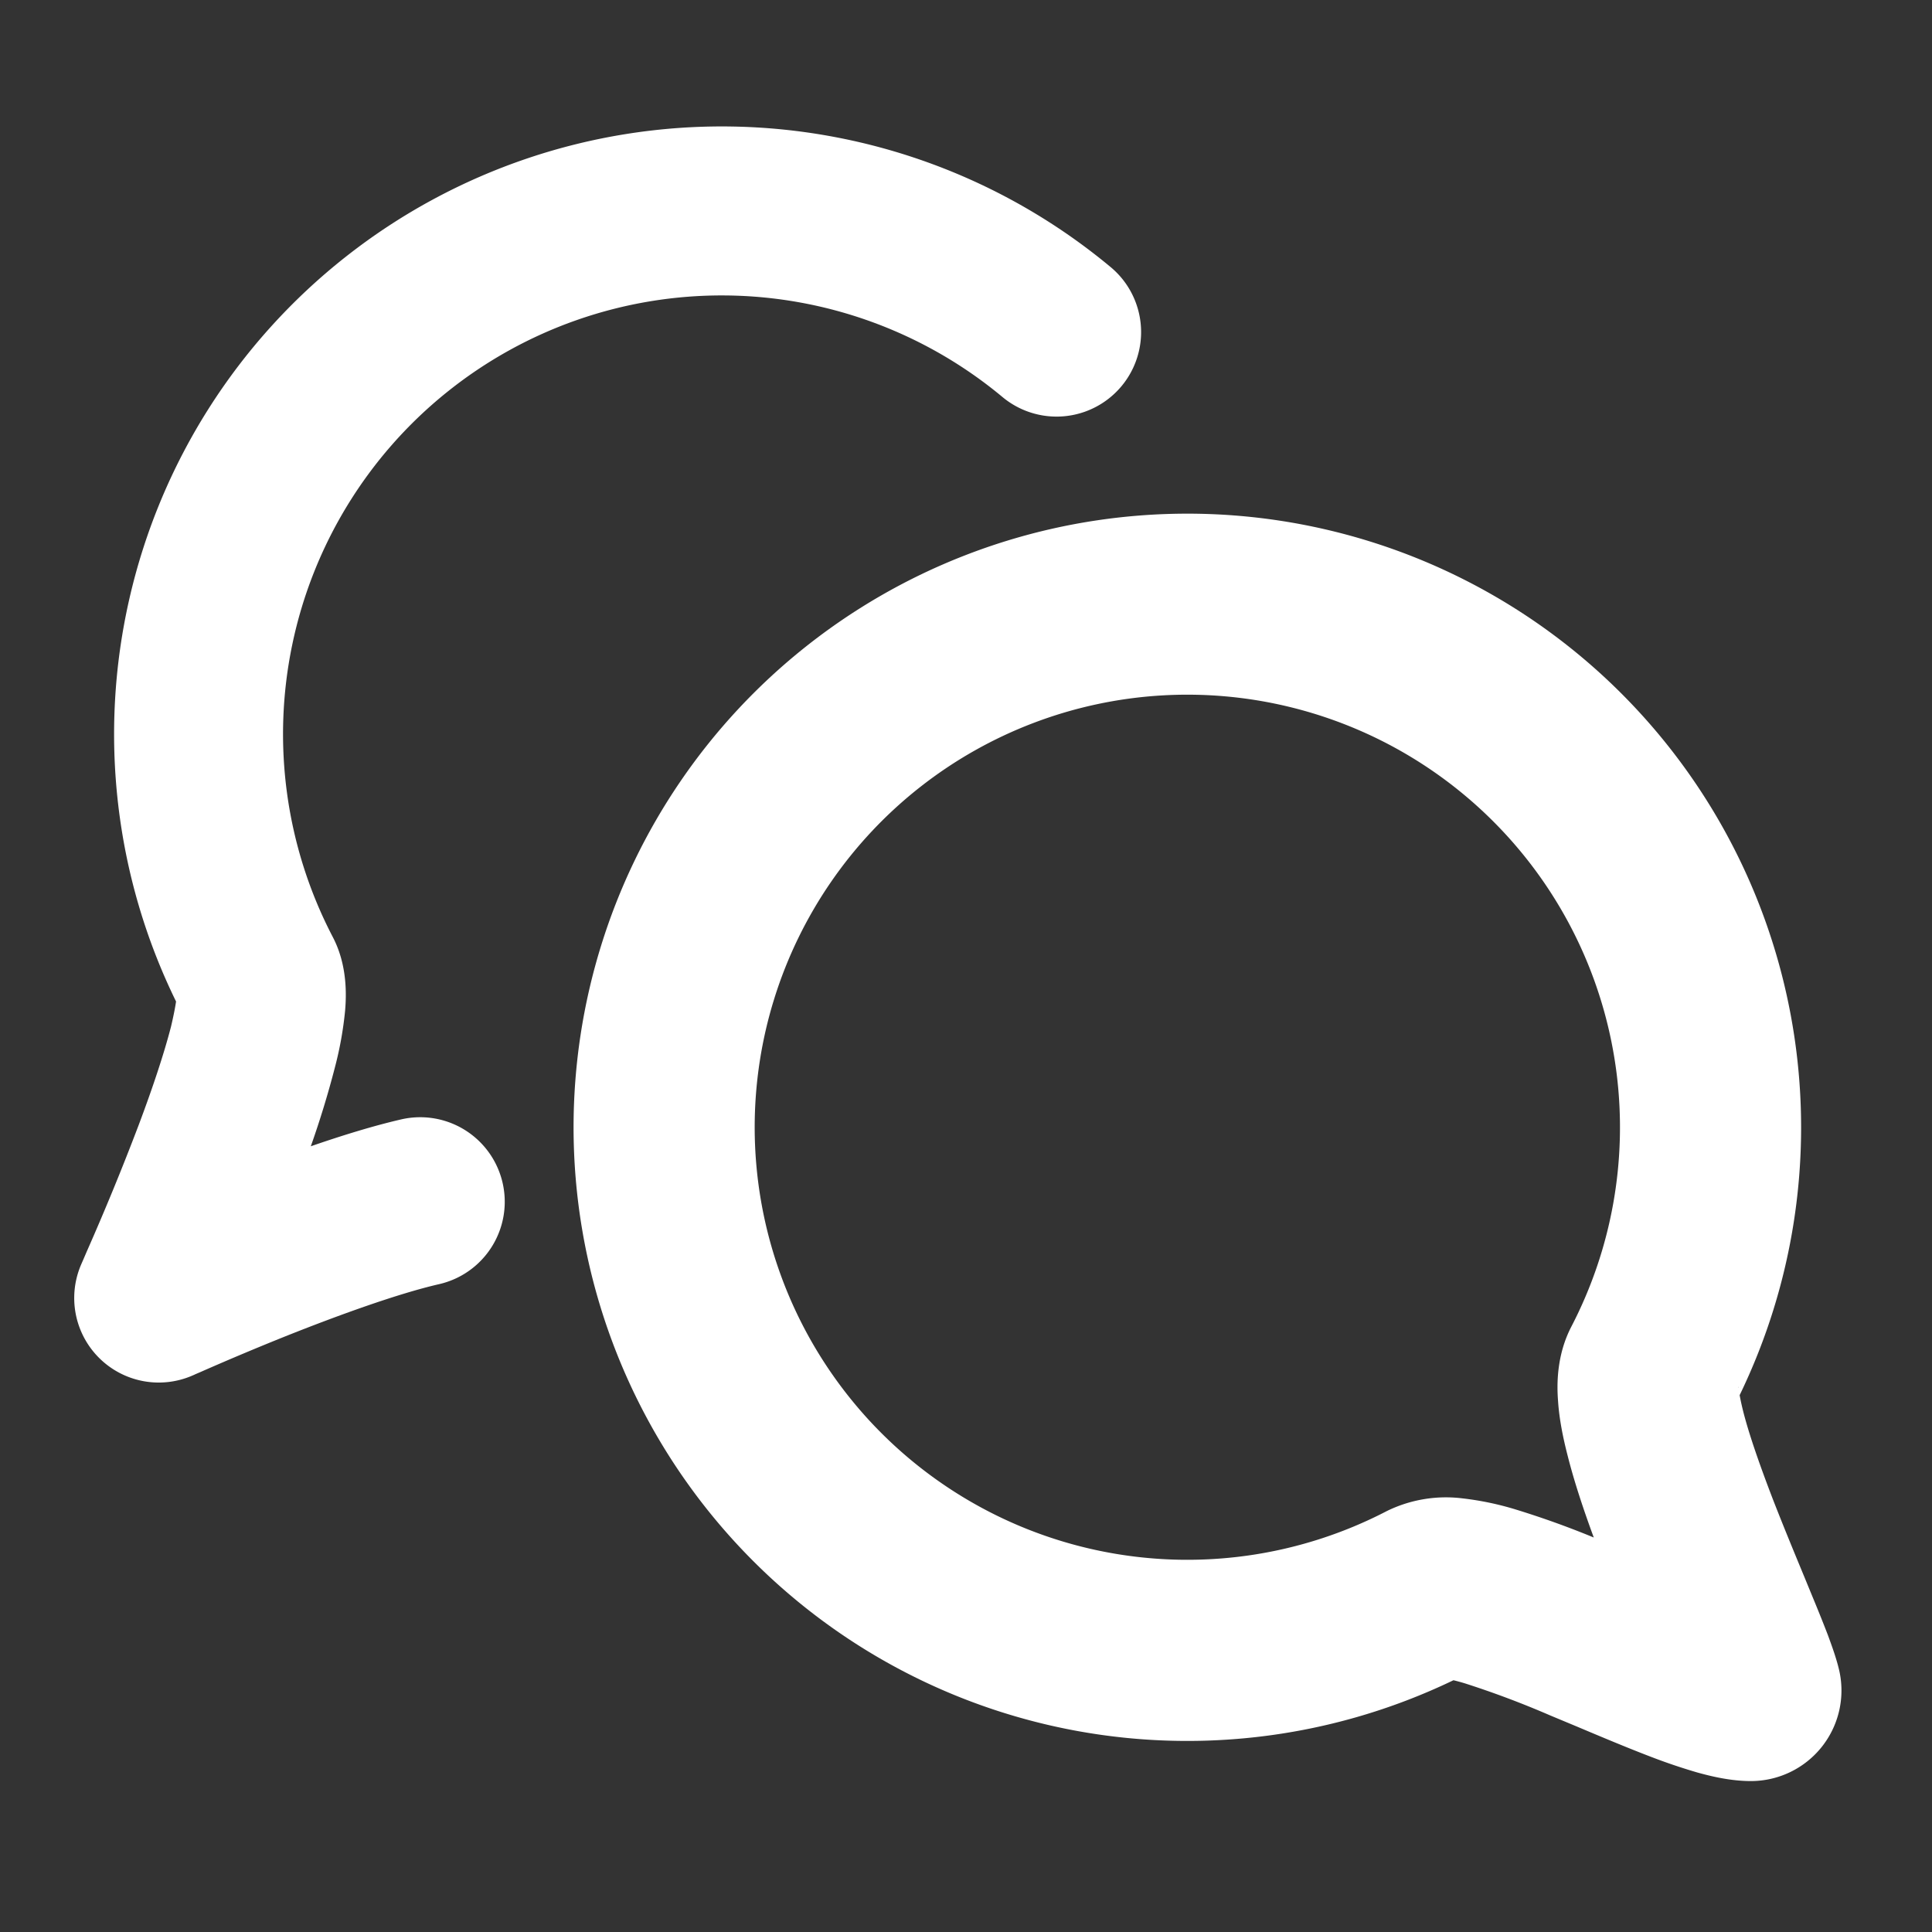 <!DOCTYPE svg PUBLIC "-//W3C//DTD SVG 1.1//EN" "http://www.w3.org/Graphics/SVG/1.1/DTD/svg11.dtd">
<!-- Uploaded to: SVG Repo, www.svgrepo.com, Transformed by: SVG Repo Mixer Tools -->
<svg width="800px" height="800px" viewBox="0 0 16 16" xmlns="http://www.w3.org/2000/svg" fill="none">
<rect x="0" y="0" width="16" height="16" fill="#333333" stroke="none"/>
<g id="SVGRepo_bgCarrier" stroke-width="0"/>
<g id="SVGRepo_tracerCarrier" stroke-linecap="round" stroke-linejoin="round"/>
<g id="SVGRepo_iconCarrier"> <g fill="#ffffff" fill-rule="evenodd" clip-rule="evenodd"> <path d="M8.302 3.288A3.633 3.633 0 002.756 7.76c.124.237.112.49.102.61a2.984 2.984 0 01-.084.468 7.853 7.853 0 01-.2.655c.26-.09.52-.17.75-.223a.7.7 0 11.312 1.365c-.34.078-.837.258-1.278.434a23.211 23.211 0 00-.701.295l-.042.018-.01.005-.003.001a.7.7 0 01-.925-.927v-.001l.002-.004.008-.018.03-.07a21.252 21.252 0 00.43-1.047c.113-.3.211-.592.27-.822.021-.09.034-.157.041-.205a5.033 5.033 0 017.74-6.082.7.7 0 01-.896 1.076zM1.463 8.226v0z"/> <path d="M4.75 9.333a5.083 5.083 0 119.657 2.221c.006.033.015.077.029.133.05.197.14.453.248.734.087.223.178.443.262.646l.06.146c.049.118.094.23.131.326.03.082.074.2.097.306a.75.75 0 01-.734.905c-.169 0-.332-.04-.447-.072a4.867 4.867 0 01-.394-.134c-.188-.072-.402-.162-.606-.248l-.216-.09a7.634 7.634 0 00-.705-.265 1.739 1.739 0 00-.095-.026A5.083 5.083 0 014.75 9.333zm1.5 0a3.583 3.583 0 116.763 1.654c-.124.239-.12.485-.11.614.01.155.043.313.08.456.054.214.132.448.216.676a7.37 7.37 0 00-.643-.231 2.456 2.456 0 00-.443-.093 1.113 1.113 0 00-.626.104 3.583 3.583 0 01-5.237-3.18zm8.15 2.16l-.001-.012v.013z"/> </g> </g>
</svg>